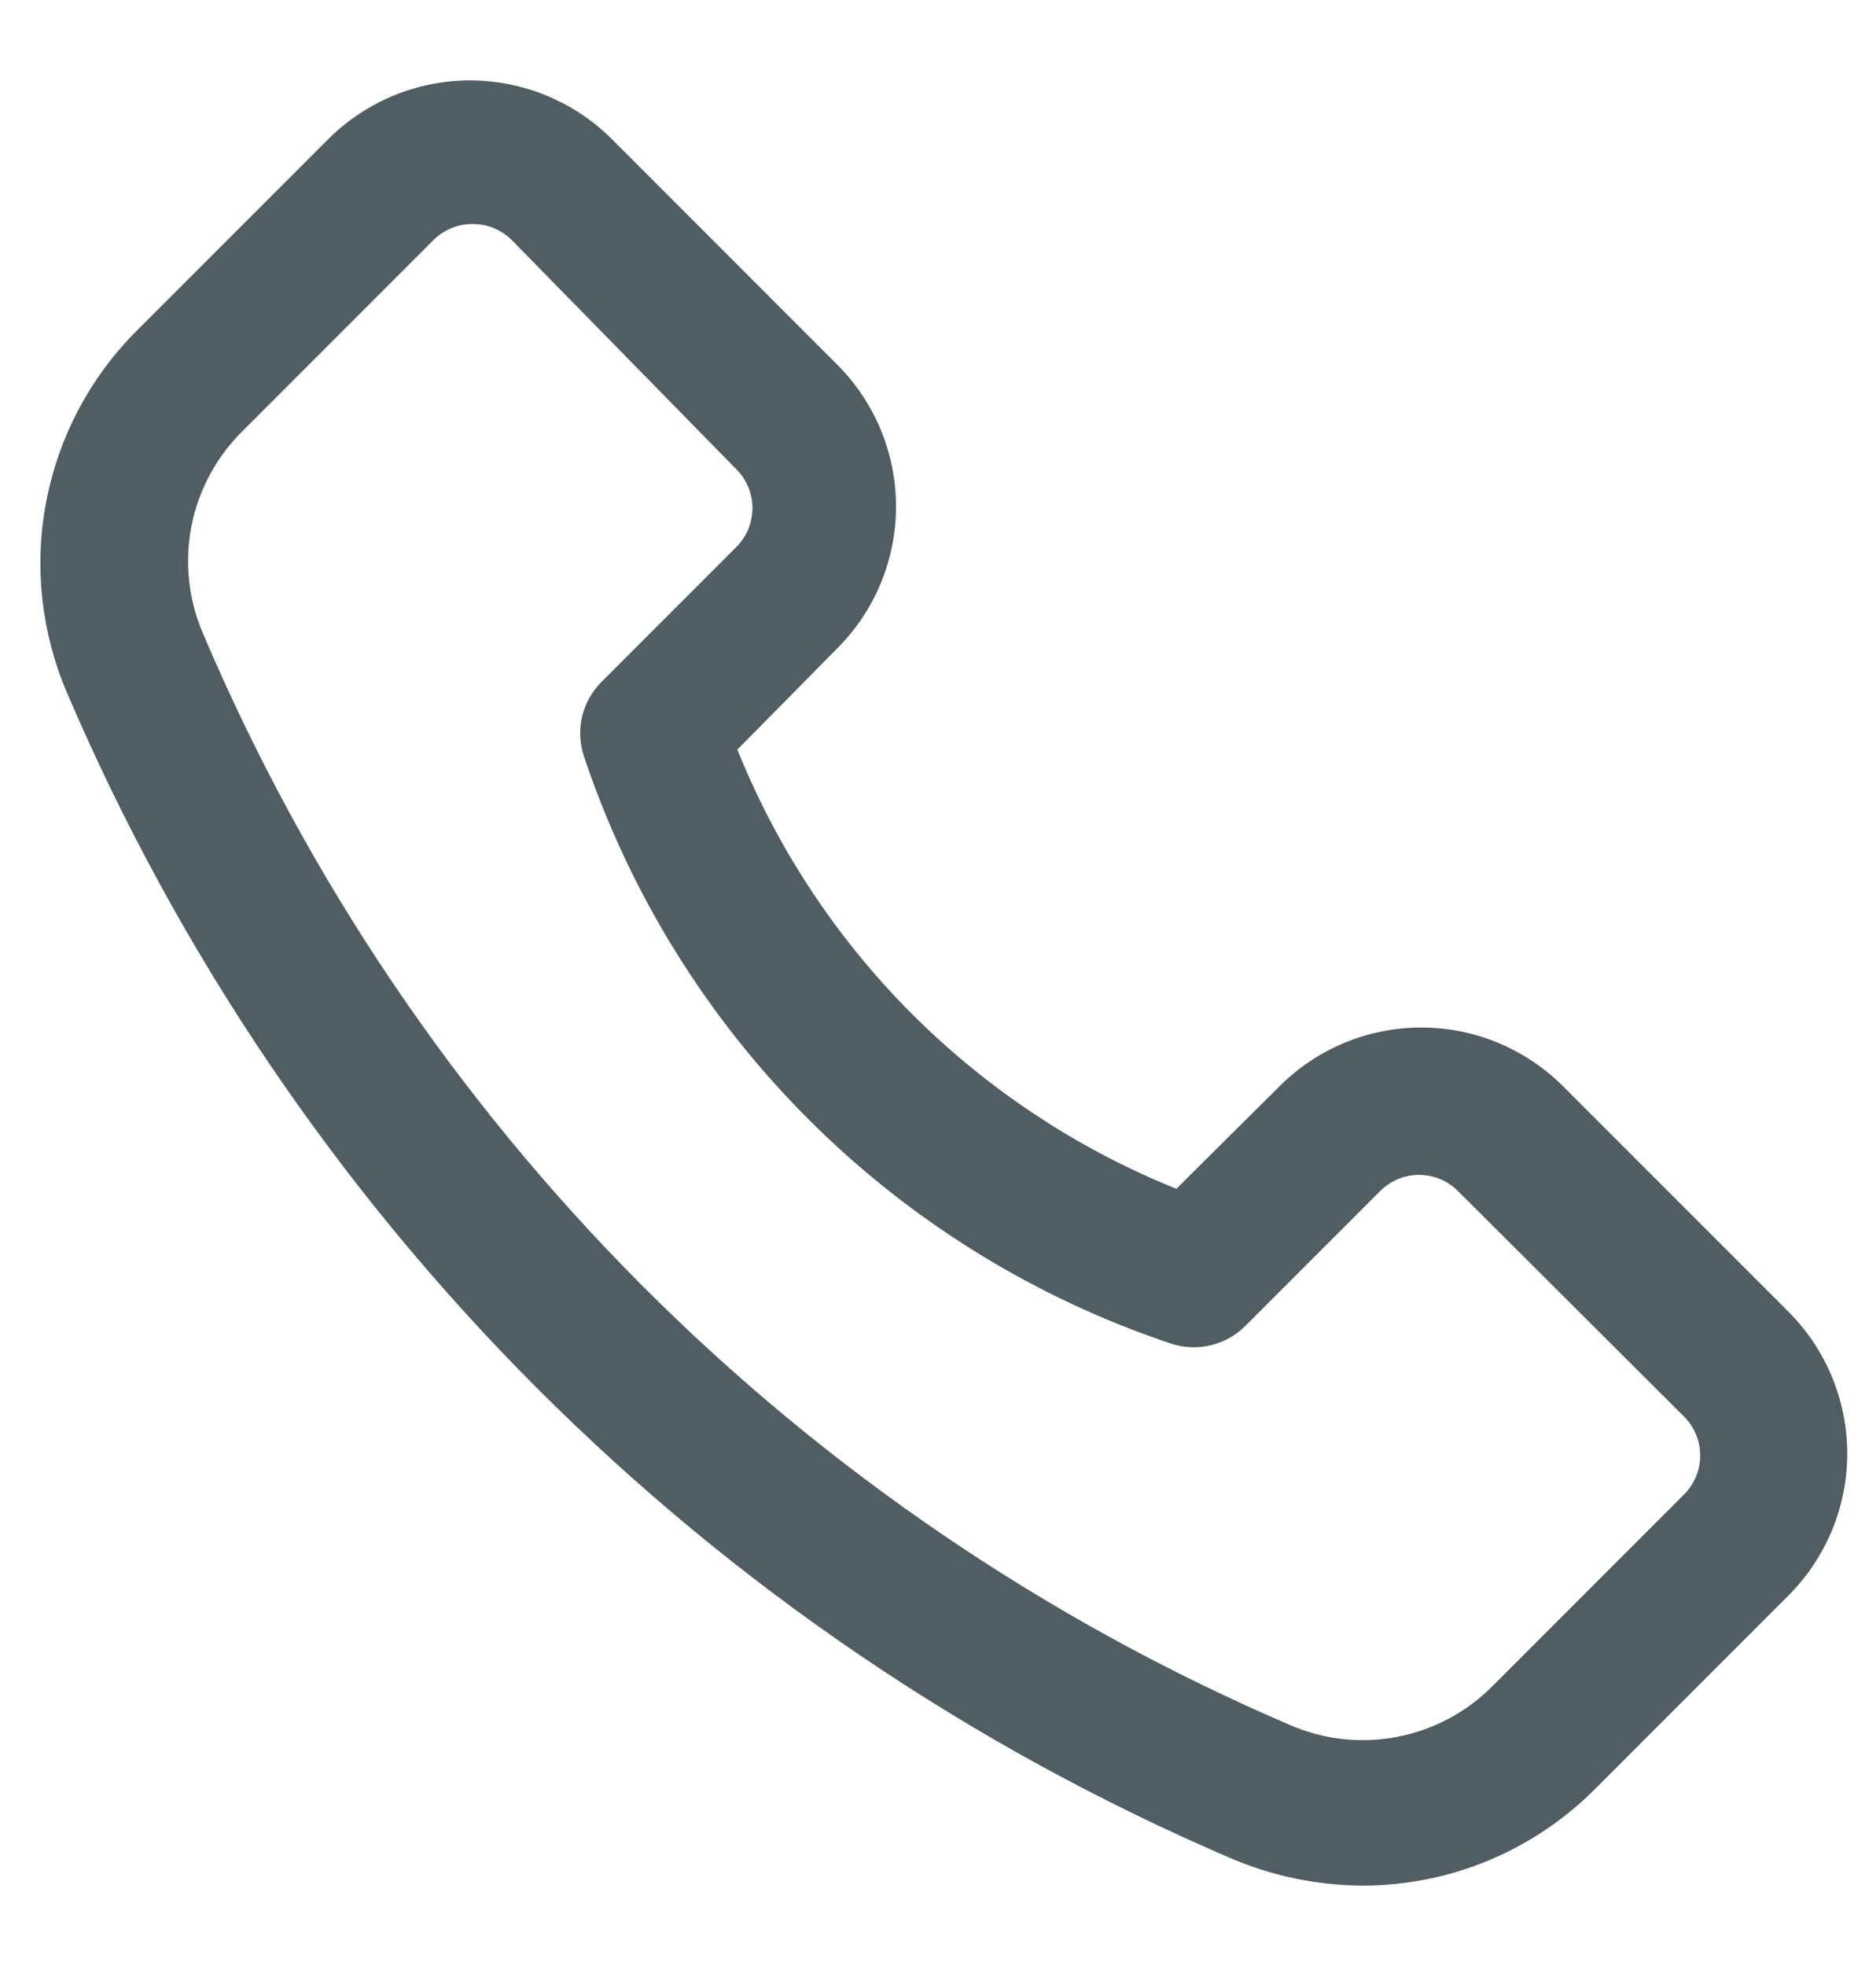 <svg width="21" height="22" viewBox="0 0 21 22" fill="none" xmlns="http://www.w3.org/2000/svg">
<path d="M15.259 21C14.768 20.998 14.281 20.899 13.829 20.707C7.99 18.207 3.339 13.553 0.842 7.713C0.56 7.056 0.481 6.329 0.617 5.627C0.752 4.924 1.094 4.278 1.6 3.773L3.746 1.627C4.148 1.226 4.693 1 5.262 1C5.83 1 6.376 1.226 6.778 1.627L9.302 4.152C9.704 4.554 9.93 5.099 9.93 5.668C9.93 6.236 9.704 6.782 9.302 7.184L8.137 8.364C8.587 9.508 9.269 10.548 10.139 11.418C11.009 12.287 12.048 12.969 13.192 13.42L14.394 12.226C14.796 11.824 15.341 11.598 15.91 11.598C16.478 11.598 17.024 11.824 17.426 12.226L19.95 14.75C20.352 15.152 20.578 15.697 20.578 16.266C20.578 16.834 20.352 17.38 19.95 17.782L17.805 19.927C17.473 20.266 17.077 20.535 16.64 20.72C16.203 20.904 15.733 20.999 15.259 21ZM5.29 2.407C5.196 2.406 5.103 2.424 5.016 2.46C4.929 2.496 4.849 2.548 4.783 2.614L2.637 4.76C2.333 5.063 2.126 5.451 2.044 5.873C1.963 6.295 2.01 6.732 2.18 7.127C4.52 12.642 8.902 17.038 14.408 19.398C14.803 19.568 15.24 19.615 15.662 19.533C16.084 19.452 16.472 19.245 16.775 18.941L18.921 16.795C18.988 16.729 19.041 16.649 19.077 16.562C19.113 16.475 19.132 16.382 19.132 16.287C19.132 16.193 19.113 16.099 19.077 16.012C19.041 15.925 18.988 15.846 18.921 15.78L16.389 13.255C16.255 13.122 16.074 13.047 15.885 13.047C15.696 13.047 15.515 13.122 15.381 13.255L13.865 14.771C13.772 14.862 13.657 14.926 13.531 14.956C13.405 14.986 13.273 14.982 13.149 14.943C11.631 14.437 10.251 13.584 9.119 12.452C7.987 11.32 7.134 9.94 6.628 8.421C6.589 8.297 6.584 8.166 6.614 8.04C6.645 7.914 6.709 7.798 6.799 7.706L8.315 6.19C8.382 6.123 8.434 6.044 8.47 5.957C8.505 5.87 8.523 5.776 8.523 5.682C8.522 5.495 8.447 5.315 8.315 5.182L5.798 2.614C5.731 2.548 5.652 2.496 5.565 2.46C5.478 2.424 5.384 2.406 5.29 2.407Z" fill="#505D62" stroke="#505D62" stroke-width="0.2"/>
</svg>
